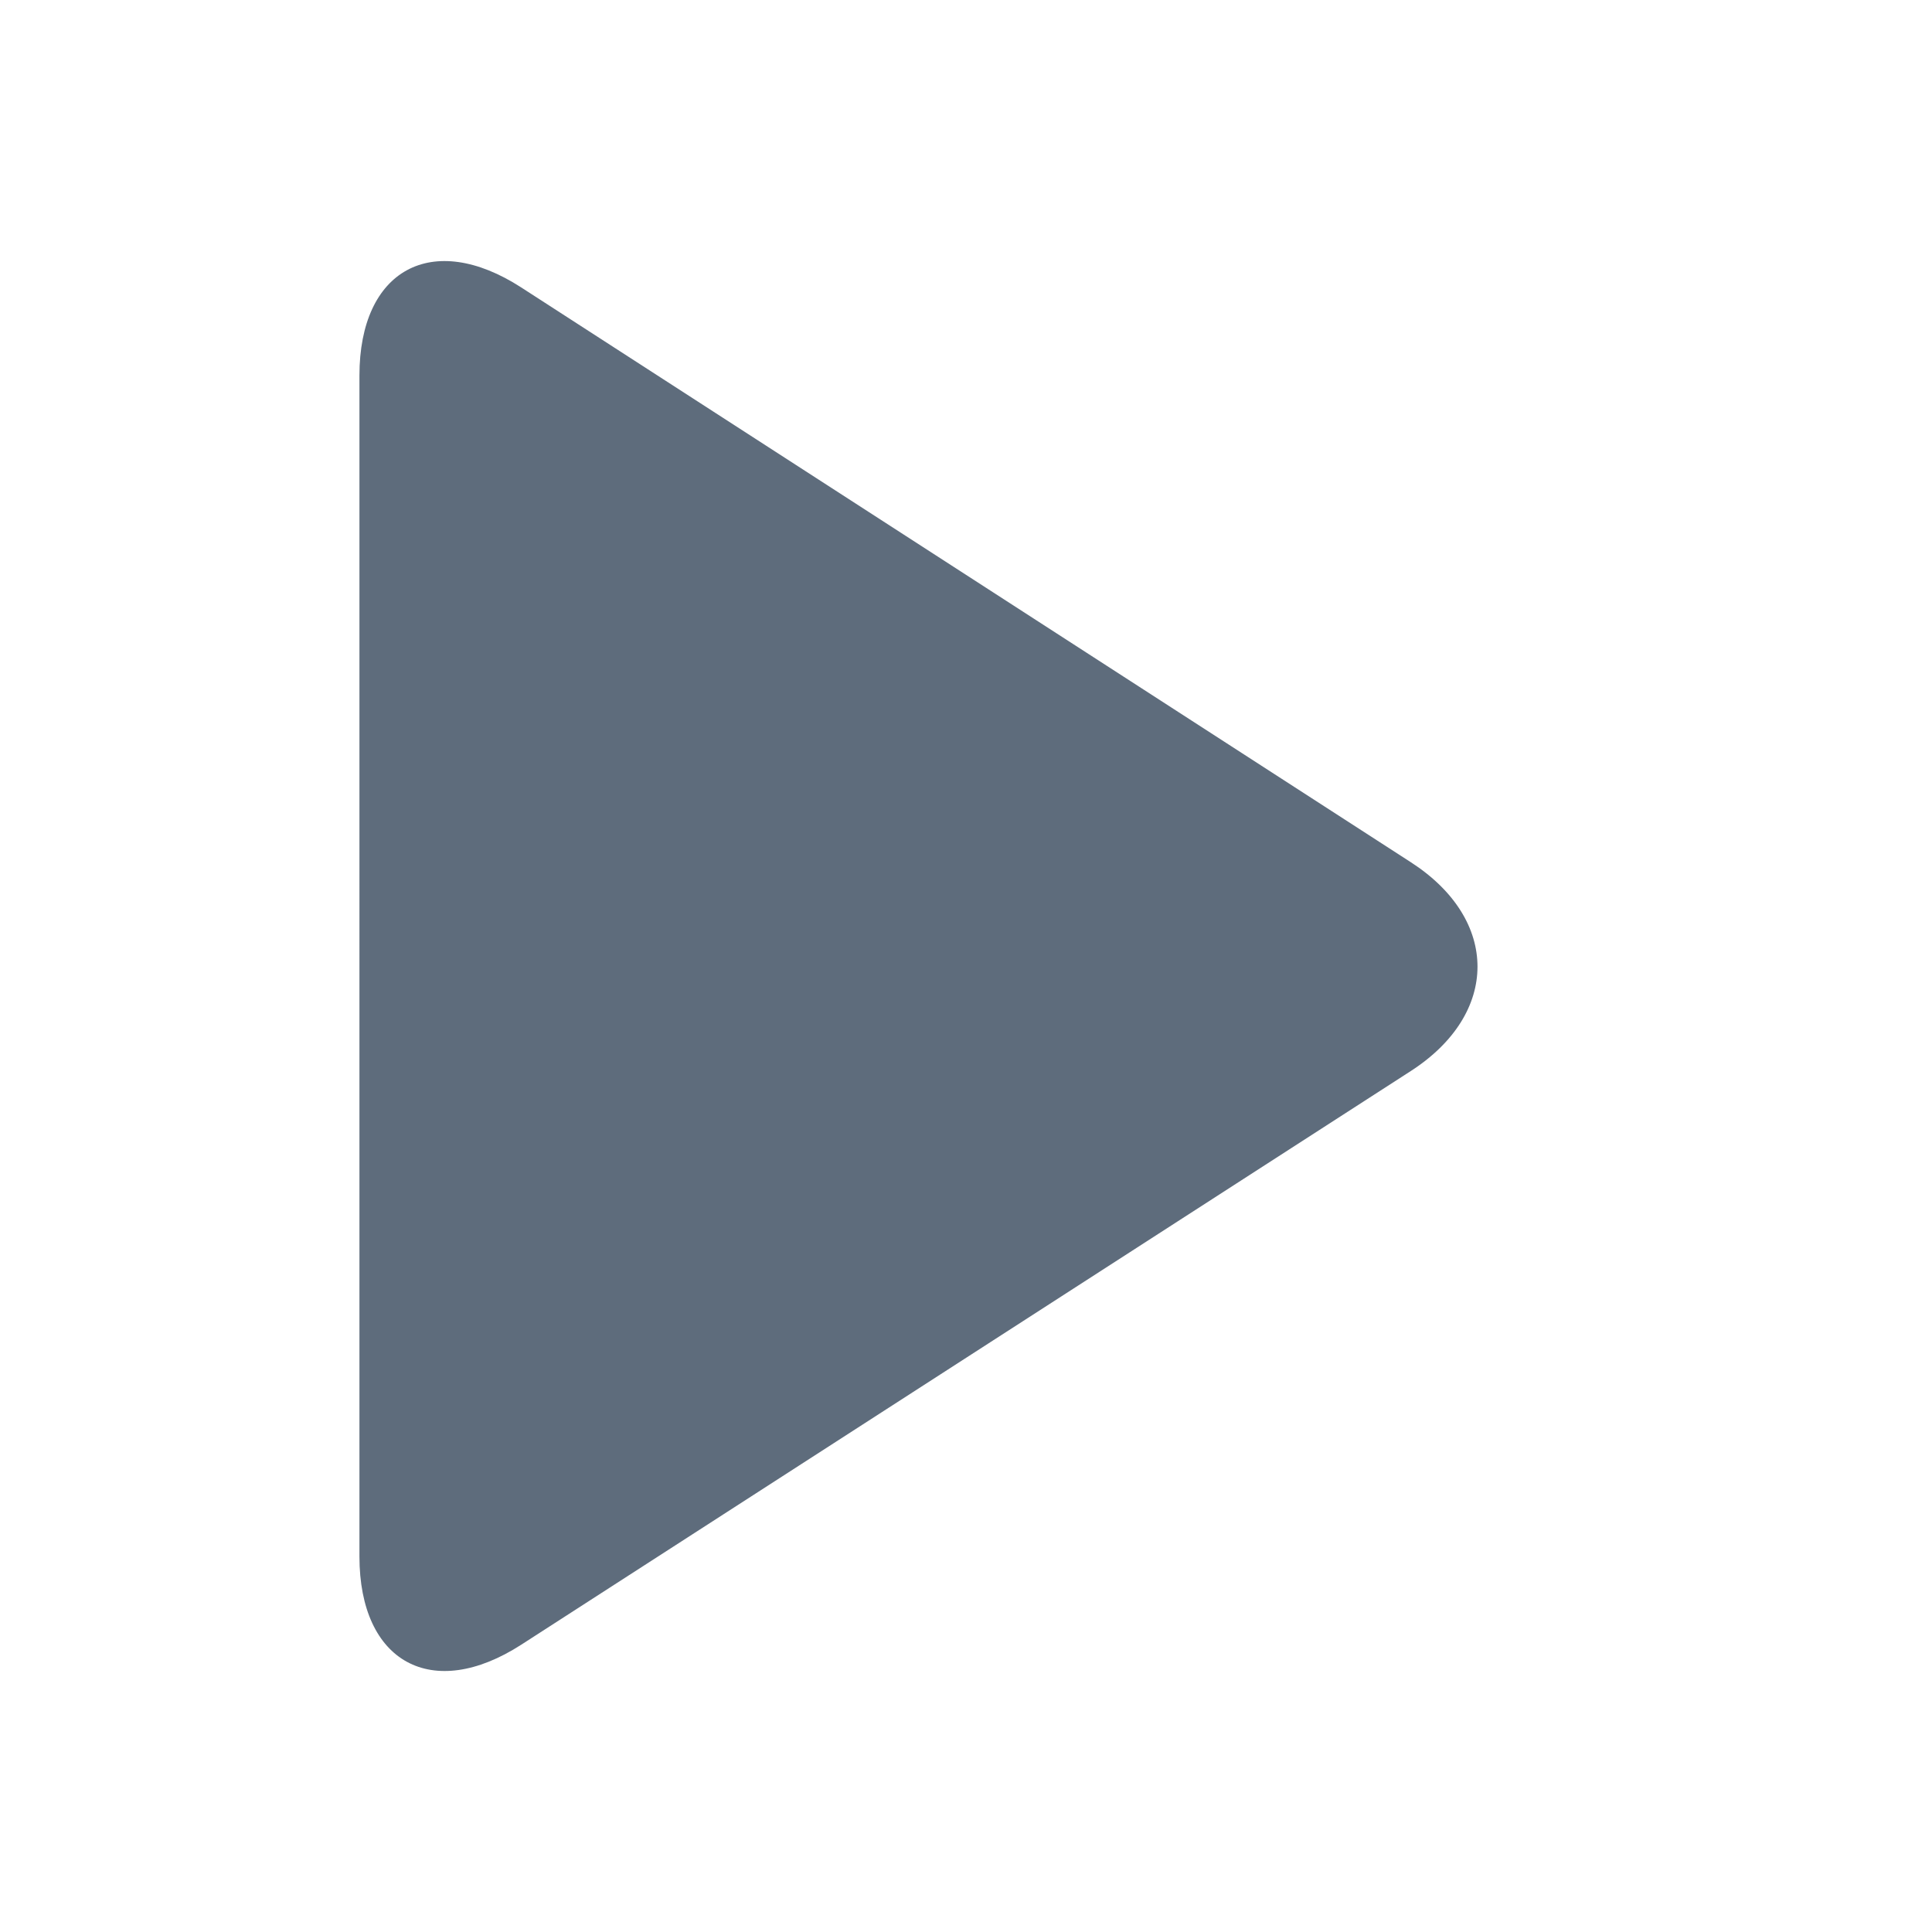 <?xml version="1.0" encoding="UTF-8"?>
<svg id="_レイヤー_1" data-name="レイヤー 1" xmlns="http://www.w3.org/2000/svg" viewBox="0 0 301 301">
  <defs>
    <style>
      .cls-1 {
        fill: #5e6c7c;
        stroke-width: 0px;
      }
    </style>
  </defs>
  <g id="_角丸右へ" data-name="角丸右へ">
    <path class="cls-1" d="m81.21,256.24c-13.87,8.94-25.21,2.76-25.21-13.74V58.5c0-16.5,11.34-22.67,25.2-13.72l138.6,89.55c13.86,8.95,13.85,23.6-.01,32.54l-138.58,89.37Z"/>
  </g>
</svg>